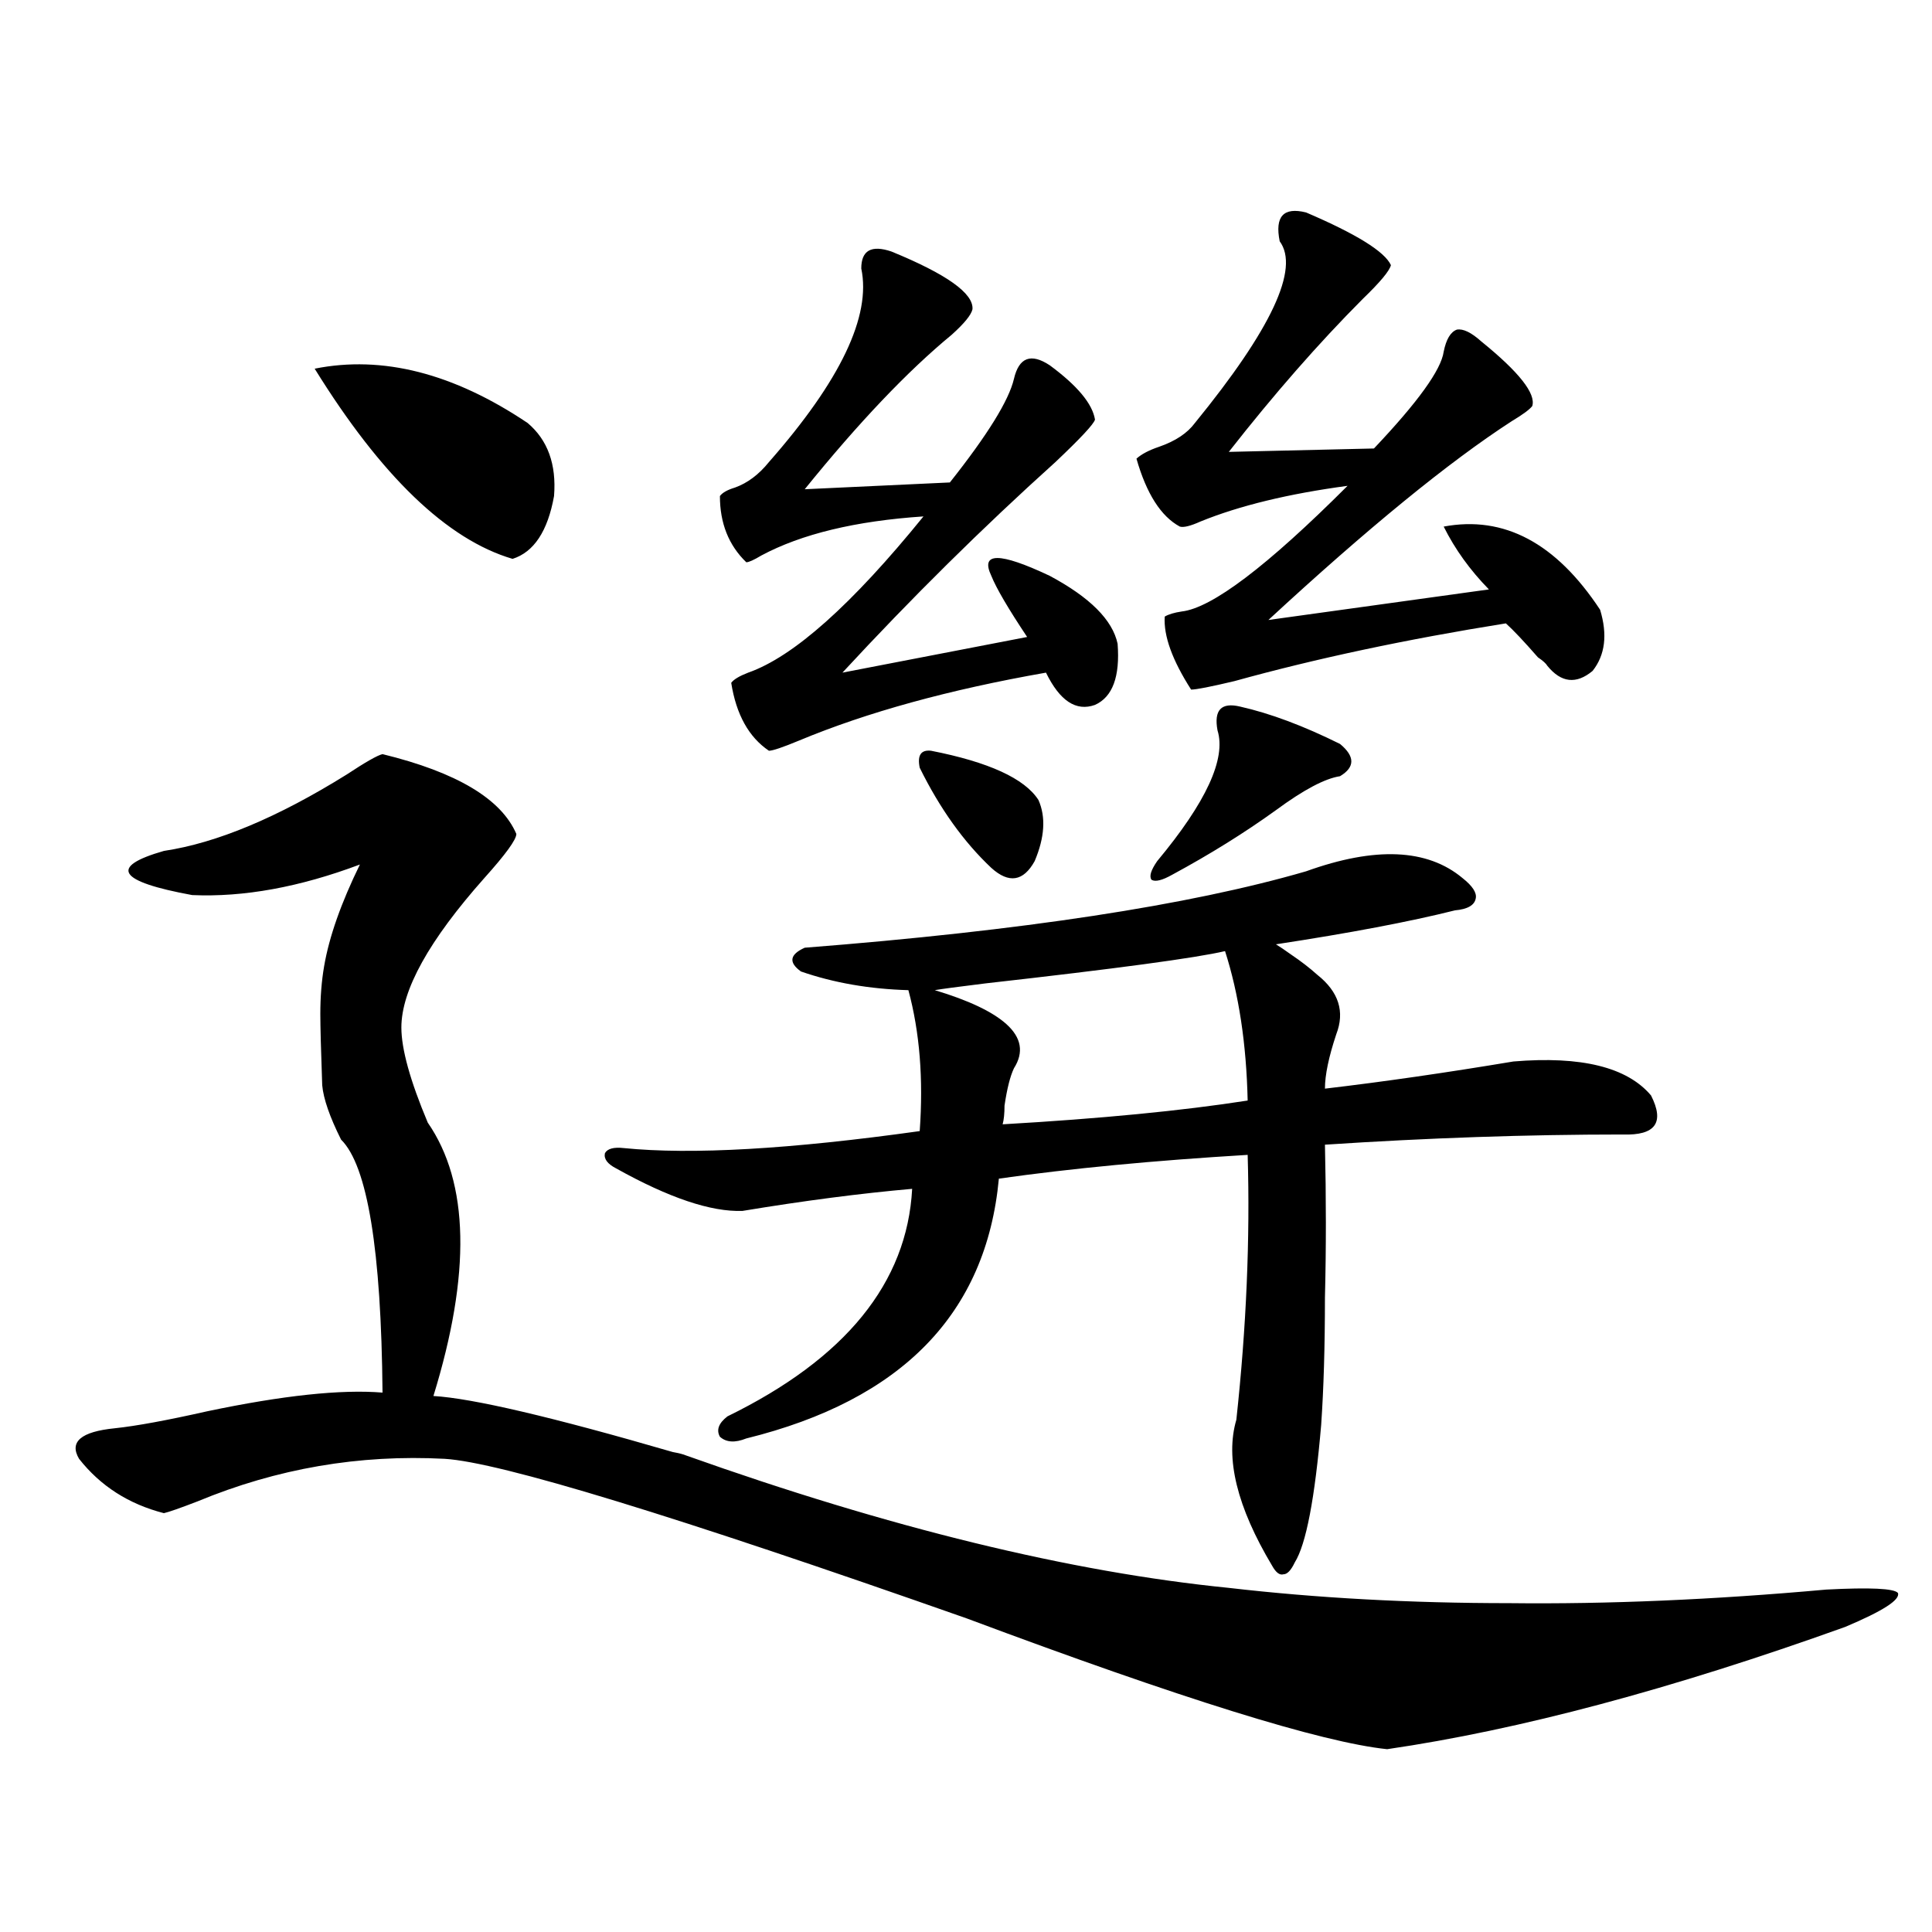 <?xml version="1.0" encoding="utf-8"?>
<!-- Generator: Adobe Illustrator 16.0.0, SVG Export Plug-In . SVG Version: 6.00 Build 0)  -->
<!DOCTYPE svg PUBLIC "-//W3C//DTD SVG 1.1//EN" "http://www.w3.org/Graphics/SVG/1.1/DTD/svg11.dtd">
<svg version="1.1" id="图层_1" xmlns="http://www.w3.org/2000/svg" xmlns:xlink="http://www.w3.org/1999/xlink" x="0px" y="0px"
	 width="1000px" height="1000px" viewBox="0 0 1000 1000" enable-background="new 0 0 1000 1000" xml:space="preserve">
<path d="M355.064,753.328c105.363,37.505,199.02,60.356,280.969,68.555c45.518,5.273,93.977,7.91,145.362,7.91
	c50.73,0.577,105.363-1.758,163.898-7.031c22.759-1.181,35.121-0.591,37.072,1.758c1.296,3.516-7.805,9.366-27.316,17.578
	c-89.754,32.218-168.776,53.312-237.067,63.281c-33.825-3.516-106.339-26.079-217.556-67.676
	c-151.551-53.312-241.625-80.859-270.237-82.617c-44.236-2.335-86.827,4.985-127.802,21.973c-9.115,3.516-14.969,5.575-17.561,6.152
	c-18.216-4.683-32.85-14.063-43.901-28.125c-5.213-8.789,0.976-14.063,18.536-15.82c11.052-1.167,26.981-4.093,47.804-8.789
	c39.023-8.198,69.267-11.426,90.729-9.668c-0.655-73.828-7.805-117.472-21.463-130.957c-5.854-11.714-9.115-21.094-9.756-28.125
	c-0.655-18.155-0.976-30.46-0.976-36.914c0-8.789,0.641-16.987,1.951-24.609c2.592-15.229,8.78-32.808,18.536-52.734
	c-31.219,11.728-60.166,17.001-86.827,15.82c-38.383-7.031-43.261-14.64-14.634-22.852c27.316-4.093,58.855-17.276,94.632-39.551
	c9.756-6.44,15.93-9.956,18.536-10.547c38.368,9.38,61.462,23.153,69.267,41.309c0,2.938-5.533,10.547-16.585,22.852
	c-28.627,32.231-42.926,58.008-42.926,77.344c0,11.138,4.543,27.548,13.658,49.219c21.463,31.063,22.438,78.223,2.927,141.504
	c20.152,1.181,61.462,10.849,123.899,29.004C351.482,752.161,353.754,752.751,355.064,753.328z M162.874,190.828
	c35.121-7.031,71.858,2.349,110.241,28.125c10.396,8.789,14.954,21.396,13.658,37.793c-3.262,18.169-10.411,29.004-21.463,32.52
	C231.485,279.31,197.34,246.501,162.874,190.828z M476.037,585.457c1.951-26.944,0-51.265-5.854-72.949
	c-20.167-0.577-38.703-3.804-55.608-9.668c-6.509-4.683-5.854-8.789,1.951-12.305c112.513-8.789,199.02-21.973,259.506-39.551
	c35.762-12.882,62.758-11.714,80.974,3.516c5.198,4.106,7.47,7.622,6.829,10.547c-0.655,3.516-4.237,5.575-10.731,6.152
	c-23.414,5.864-54.313,11.728-92.681,17.578c1.951,1.181,4.543,2.938,7.805,5.273c5.198,3.516,9.756,7.031,13.658,10.547
	c11.052,8.789,14.299,19.048,9.756,30.762c-3.902,11.728-5.854,21.094-5.854,28.125c29.908-3.516,62.438-8.198,97.559-14.063
	c35.121-2.925,58.855,2.938,71.218,17.578c7.149,14.063,2.271,20.806-14.634,20.215c-49.435,0-100.82,1.758-154.143,5.273
	c0.641,27.548,0.641,53.915,0,79.102c0,25.2-0.655,47.173-1.951,65.918c-3.262,38.095-7.805,61.825-13.658,71.191
	c-1.951,4.106-3.902,6.152-5.854,6.152c-1.951,0.591-3.902-0.879-5.854-4.395c-18.216-30.46-24.39-55.659-18.536-75.586
	c5.198-48.038,7.149-93.741,5.854-137.109c-48.779,2.938-91.705,7.031-128.777,12.305c-6.509,69.735-50.09,114.56-130.729,134.473
	c-5.854,2.349-10.411,2.06-13.658-0.879c-1.951-3.516-0.655-7.031,3.902-10.547c61.127-29.883,93.001-69.132,95.607-117.773
	c-26.676,2.349-55.943,6.152-87.803,11.426c-16.265,0.591-38.048-6.729-65.364-21.973c-4.558-2.335-6.509-4.972-5.854-7.91
	c1.296-2.335,4.543-3.214,9.756-2.637C357.991,597.762,409.042,594.837,476.037,585.457z M461.403,130.184
	c28.612,11.728,42.591,21.685,41.95,29.883c-0.655,2.938-4.237,7.333-10.731,13.184c-22.773,18.759-48.139,45.415-76.096,79.98
	l75.12-3.516c19.512-24.609,30.563-42.476,33.17-53.613c2.592-11.124,8.78-13.472,18.536-7.031
	c14.299,10.547,22.104,19.927,23.414,28.125c-0.655,2.349-7.484,9.668-20.487,21.973c-37.728,33.989-74.479,70.313-110.241,108.984
	l95.607-18.457c-9.756-14.64-15.944-25.187-18.536-31.641c-5.854-12.305,4.223-12.305,30.243,0
	c20.808,11.138,32.515,22.852,35.121,35.156c1.296,17.001-2.606,27.548-11.707,31.641c-9.756,3.516-18.216-2.046-25.365-16.699
	c-50.09,8.789-92.681,20.517-127.802,35.156c-8.46,3.516-13.658,5.273-15.609,5.273c-10.411-7.031-16.92-18.745-19.512-35.156
	c1.296-1.758,4.223-3.516,8.78-5.273c23.414-8.198,53.657-35.156,90.729-80.859c-35.121,2.349-63.093,9.091-83.9,20.215
	c-3.902,2.349-6.509,3.516-7.805,3.516c-9.115-8.789-13.658-20.215-13.658-34.277c1.296-1.758,3.902-3.214,7.805-4.395
	c6.494-2.335,12.348-6.729,17.561-13.184c37.072-42.188,53.002-75.586,47.804-100.195
	C445.794,129.606,450.992,126.668,461.403,130.184z M481.891,388.582c29.908,5.864,48.444,14.364,55.608,25.488
	c3.902,8.789,3.247,19.336-1.951,31.641c-5.854,10.547-13.338,11.728-22.438,3.516c-14.313-13.472-26.676-30.762-37.072-51.855
	C474.727,390.931,476.678,388.005,481.891,388.582z M634.082,492.293c-14.969,3.516-56.264,9.091-123.899,16.699
	c-14.313,1.758-23.094,2.938-26.341,3.516c17.561,5.273,29.908,11.138,37.072,17.578c7.805,7.031,9.101,14.653,3.902,22.852
	c-1.951,4.106-3.582,10.547-4.878,19.336c0,4.106-0.335,7.333-0.976,9.668c50.73-2.925,93.001-7.031,126.826-12.305
	C645.134,540.345,641.231,514.567,634.082,492.293z M676.032,109.969c26.006,11.138,40.64,20.215,43.901,27.246
	c-0.655,2.938-5.533,8.789-14.634,17.578c-22.773,22.852-45.853,49.219-69.267,79.102l75.12-1.758
	c22.759-24.019,34.786-40.718,36.097-50.098c1.296-6.44,3.567-10.245,6.829-11.426c3.247-0.577,7.47,1.47,12.683,6.152
	c19.512,15.82,28.292,26.958,26.341,33.398c-1.311,1.758-4.878,4.395-10.731,7.91c-32.529,21.094-74.479,55.371-125.851,102.832
	l114.144-15.82c-9.756-9.956-17.561-20.792-23.414-32.52c31.219-5.851,58.2,8.501,80.974,43.066
	c3.902,12.896,2.592,23.442-3.902,31.641c-8.46,7.031-16.265,6.152-23.414-2.637c-0.655-1.167-2.286-2.637-4.878-4.395
	c-7.164-8.198-12.683-14.063-16.585-17.578c-51.386,8.212-98.214,18.169-140.484,29.883c-12.362,2.938-19.847,4.395-22.438,4.395
	c-9.756-15.229-14.313-27.823-13.658-37.793c1.951-1.167,4.878-2.046,8.78-2.637c15.609-1.758,44.222-23.429,85.852-65.039
	c-30.578,4.106-55.943,10.259-76.096,18.457c-5.213,2.349-8.78,3.228-10.731,2.637c-9.756-5.273-17.24-16.987-22.438-35.156
	c2.592-2.335,6.494-4.395,11.707-6.152c8.445-2.925,14.634-7.031,18.536-12.305c39.664-48.628,54.298-79.98,43.901-94.043
	C659.768,112.028,664.325,107.044,676.032,109.969z M641.887,365.73c15.609,3.516,32.835,9.97,51.706,19.336
	c7.805,6.454,7.805,12.017,0,16.699c-7.805,1.181-18.871,7.031-33.17,17.578c-16.265,11.728-34.146,22.852-53.657,33.398
	c-5.213,2.938-8.78,3.817-10.731,2.637c-1.311-1.758-0.335-4.972,2.927-9.668c25.365-30.46,35.762-53.022,31.219-67.676
	C628.229,367.488,632.131,363.396,641.887,365.73z"/>
</svg>
